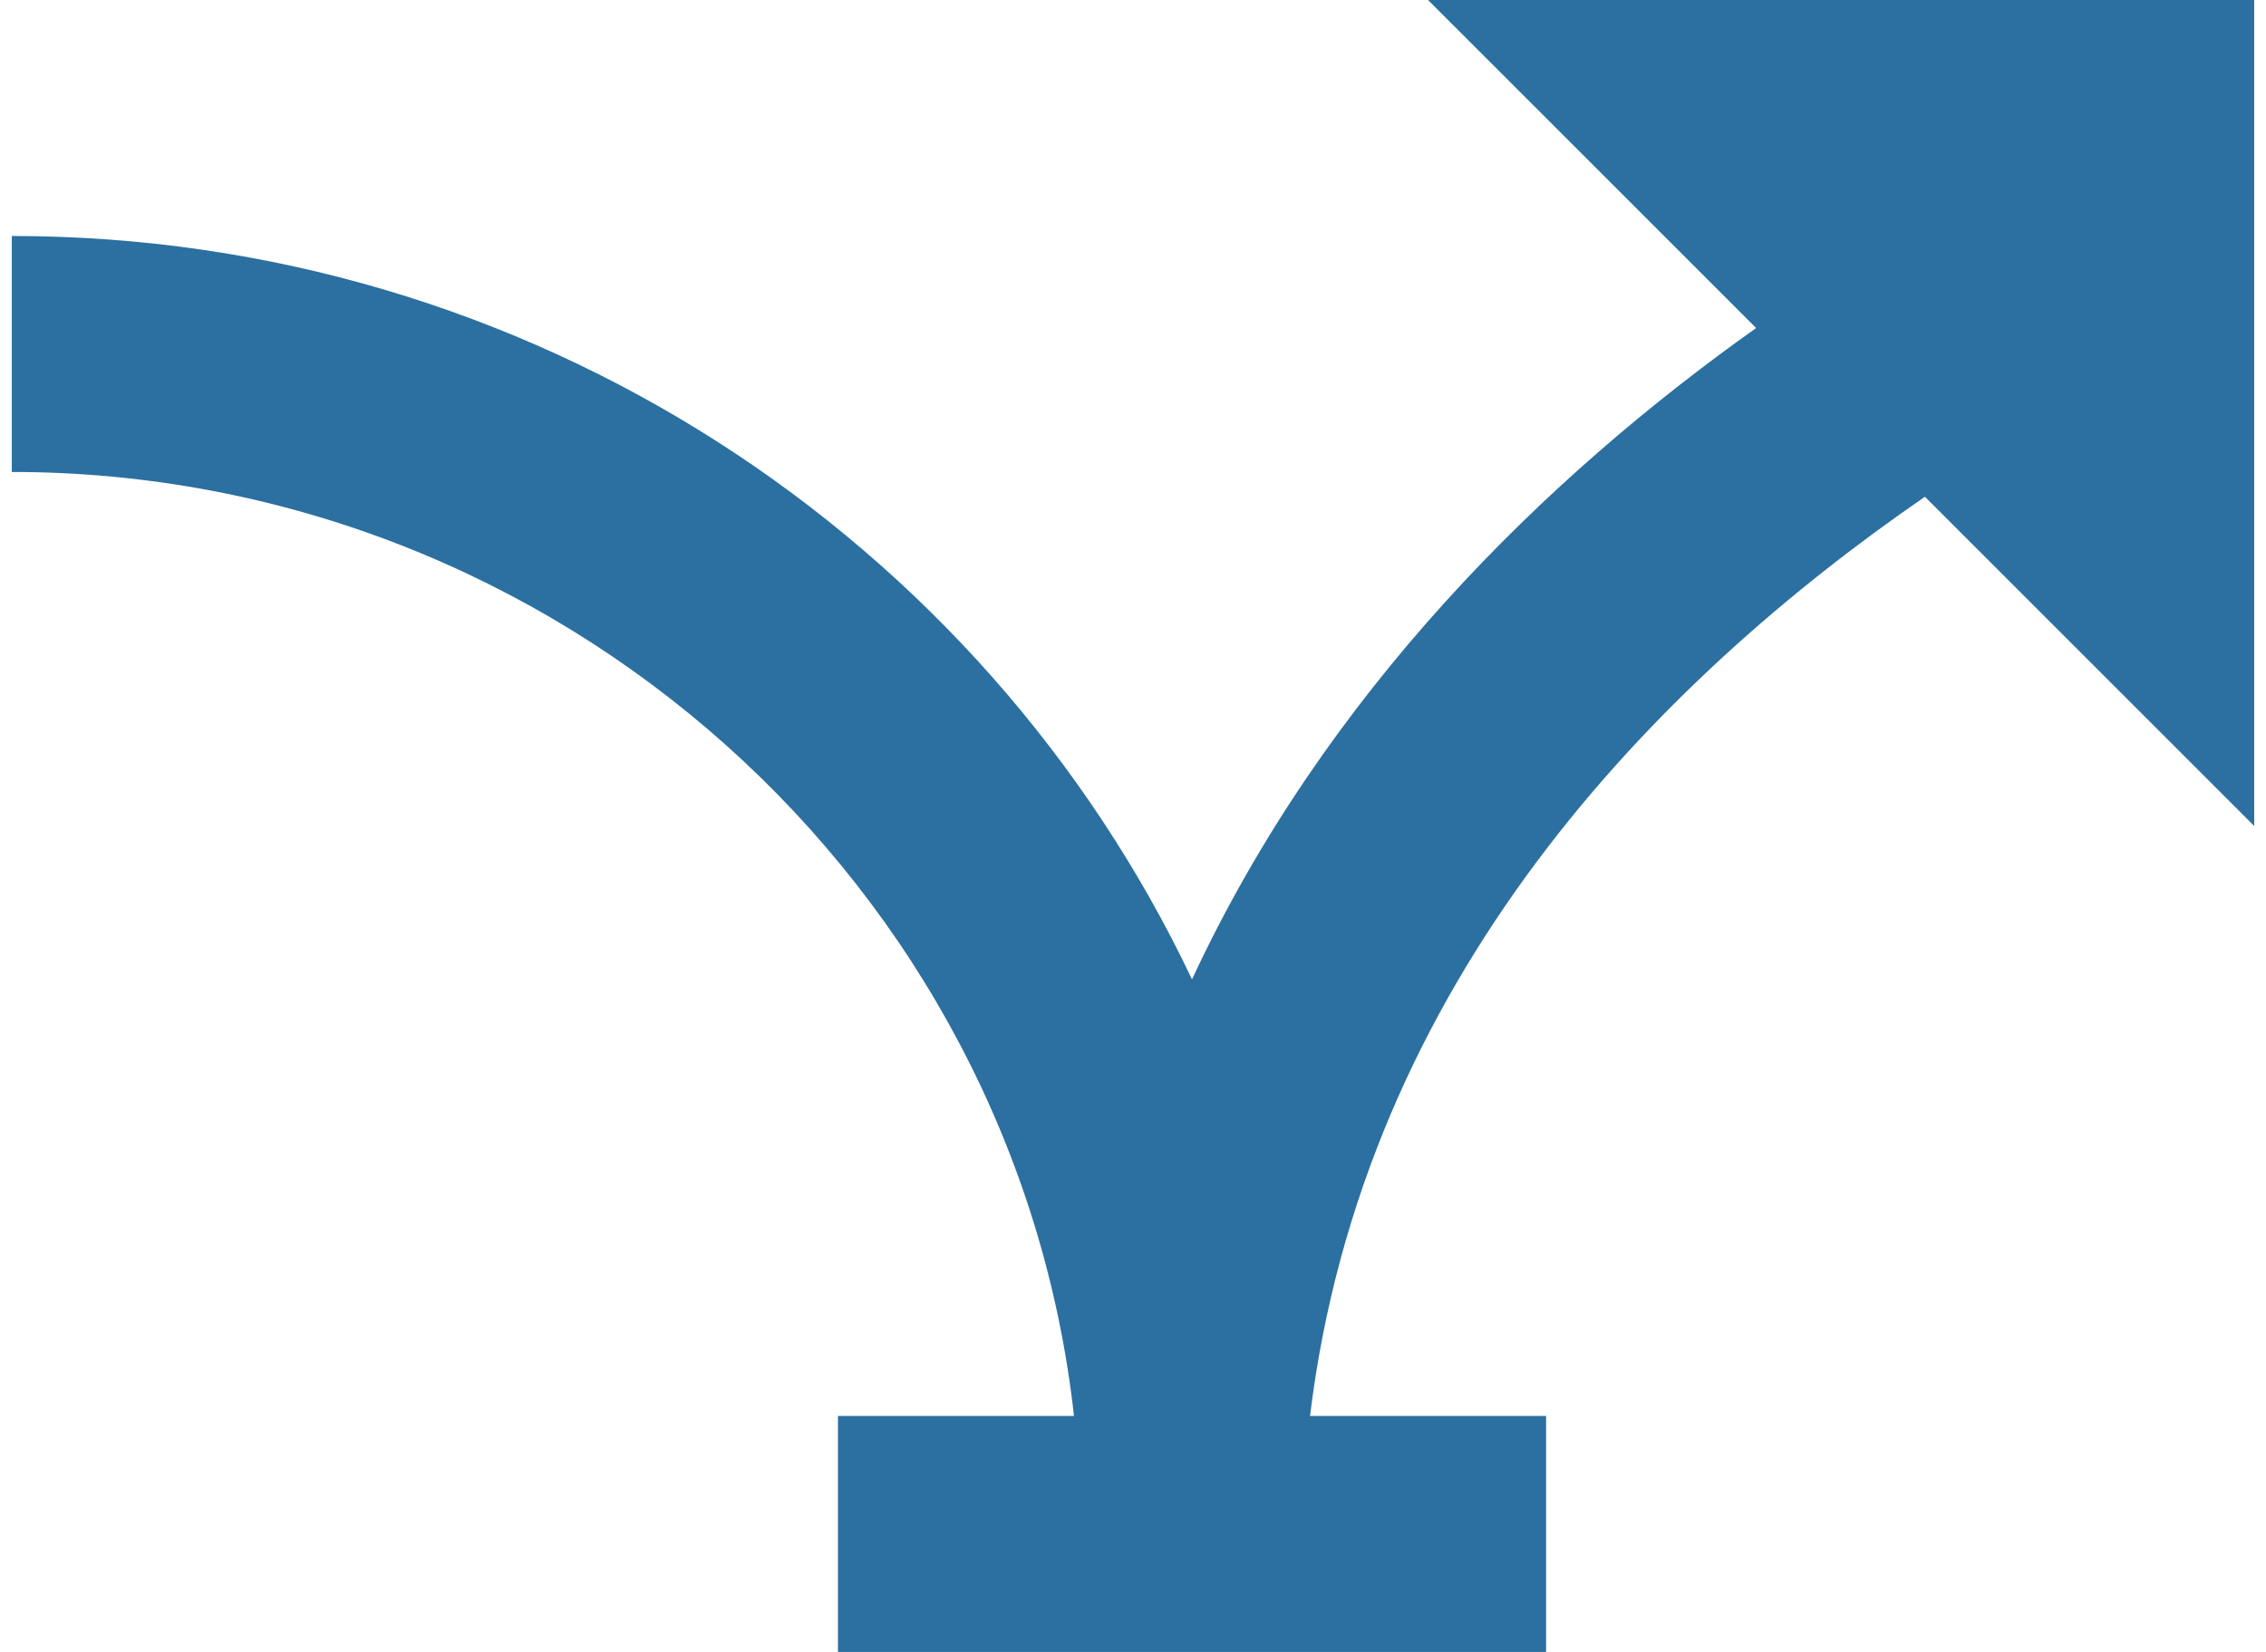 <?xml version="1.0" encoding="UTF-8"?> <svg xmlns="http://www.w3.org/2000/svg" width="96" height="70" viewBox="0 0 96 70" fill="none"><path d="M81.55 21.05C70.15 28.9 57.75 41.5 55.5 60H65.5V70H35.5V60H45.5C43 37.5 23.65 20 0.5 20V10C22.45 10 41.6 22.75 50.5 41.5C56.15 29.35 65.45 20.25 74.4 13.9L60.5 0H95.5V35L81.55 21.05Z" fill="#2B70A0"></path></svg> 